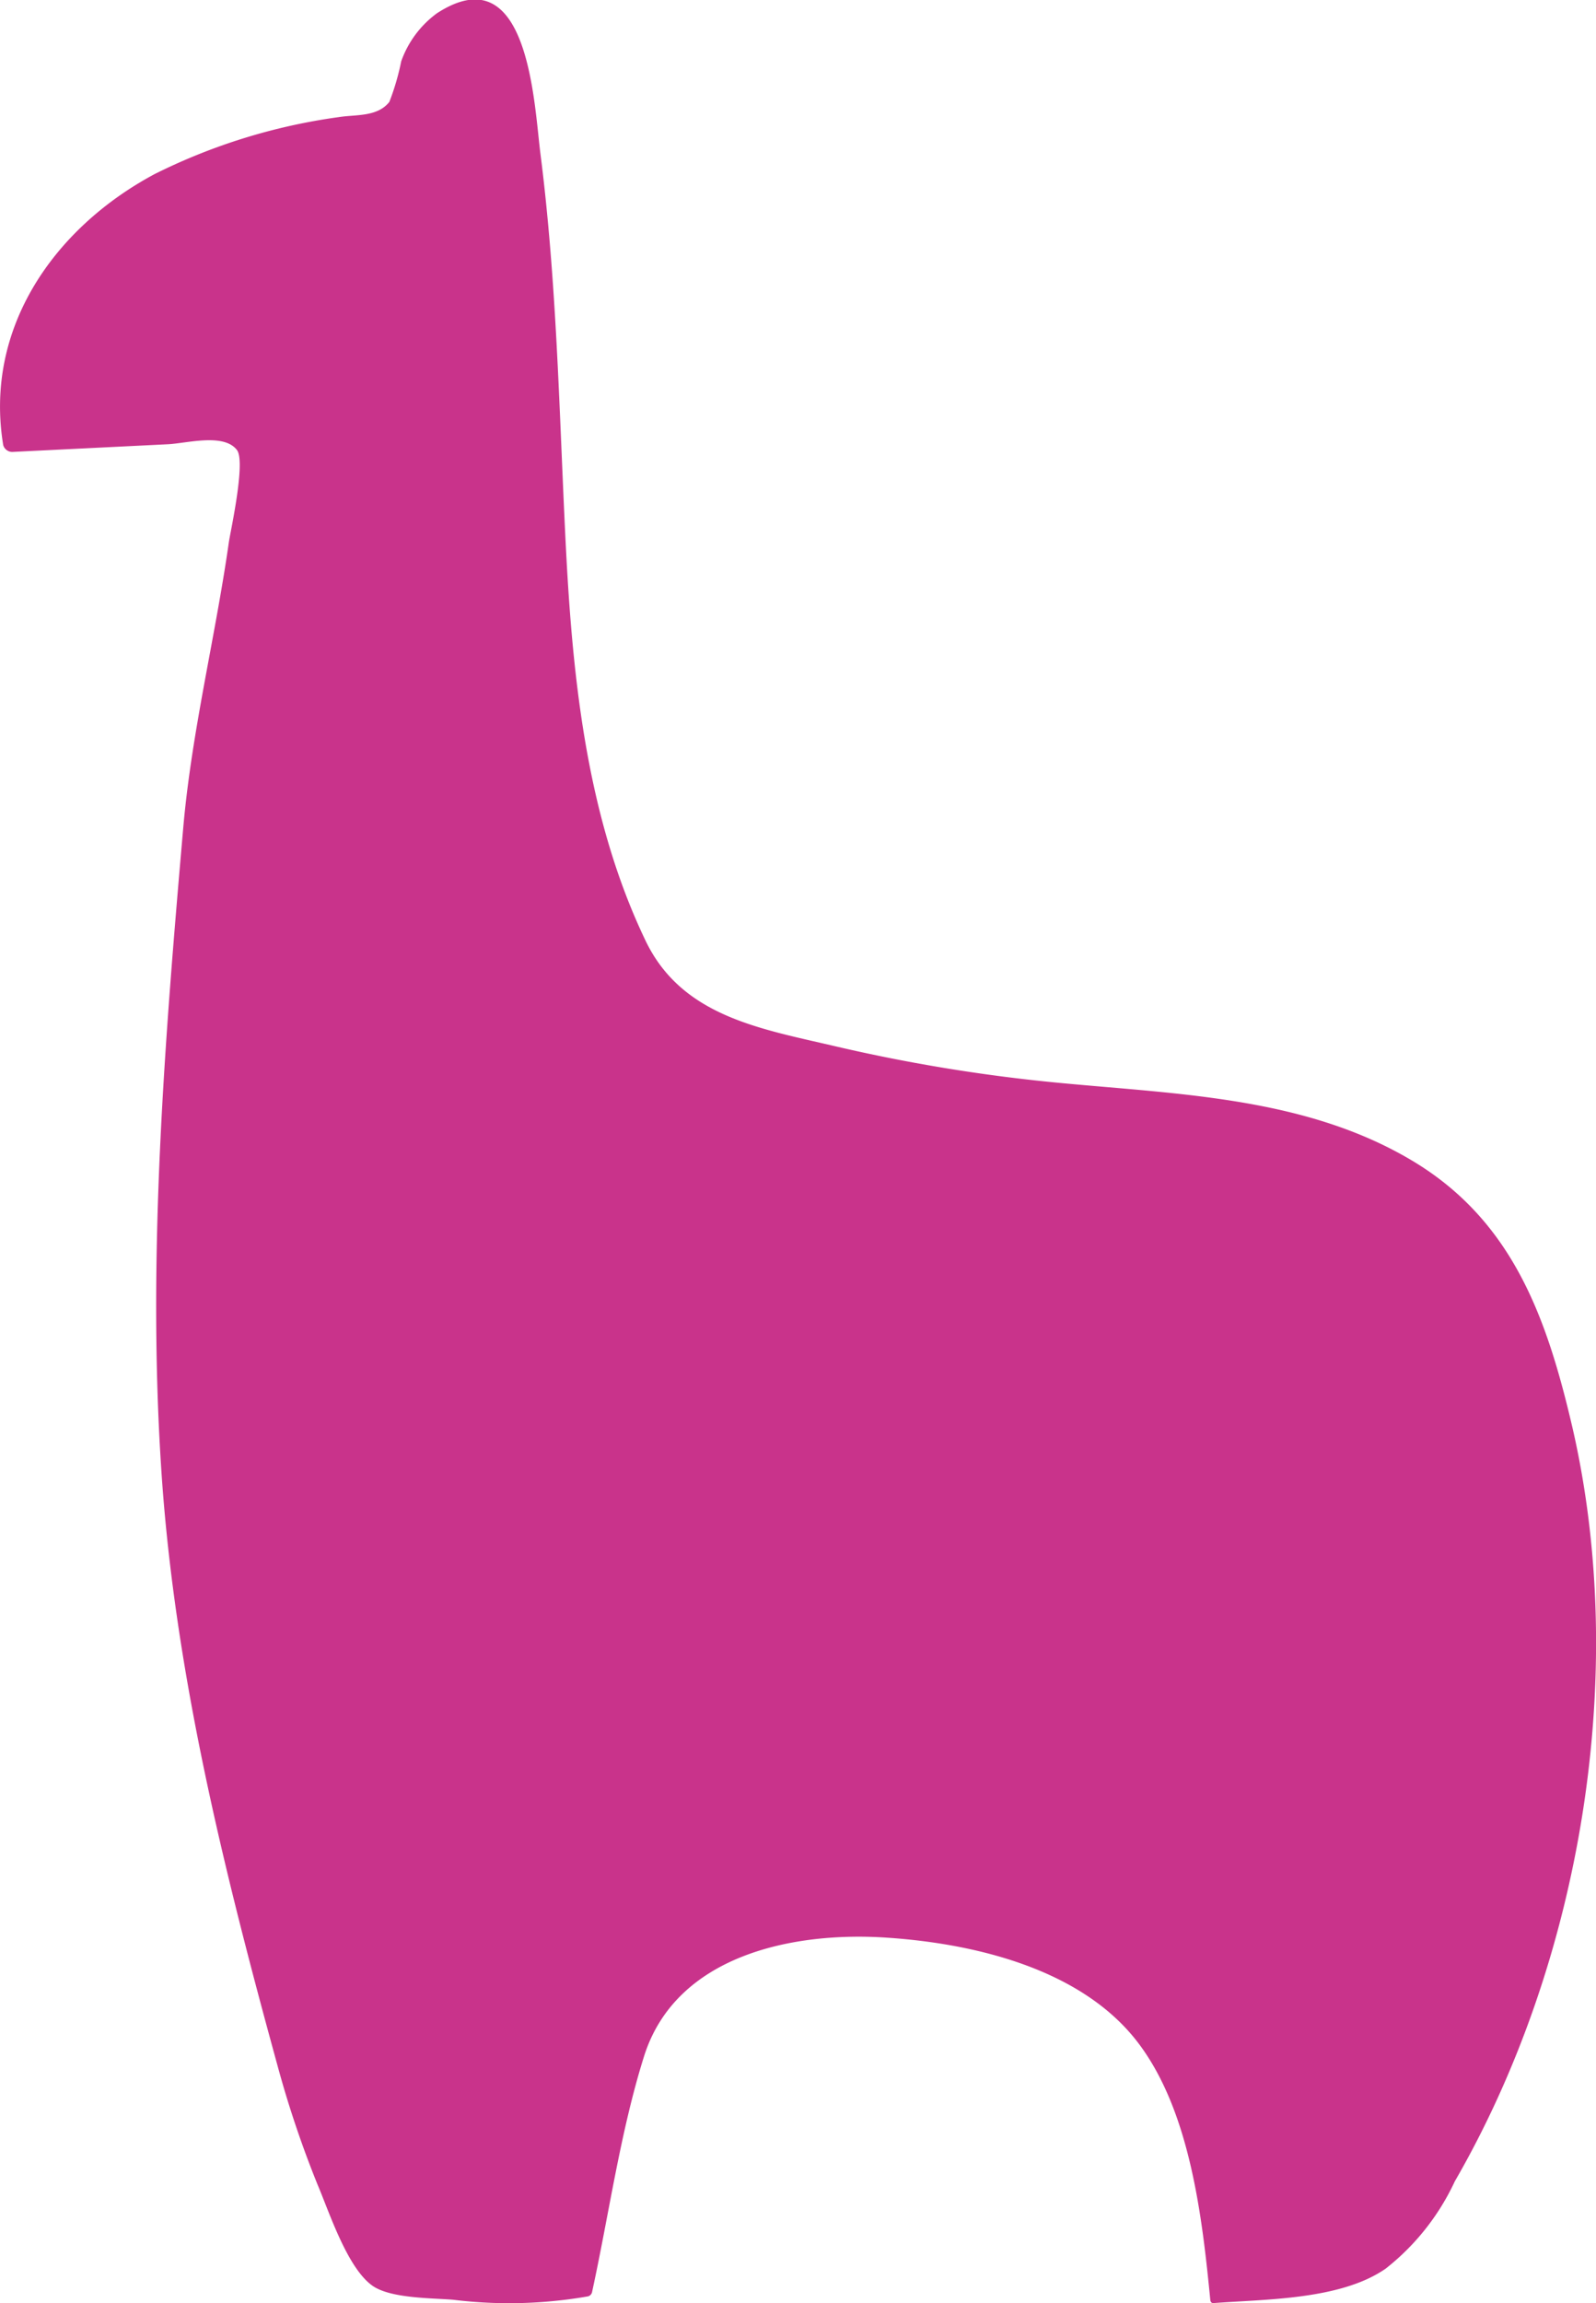 <?xml version="1.0" encoding="UTF-8"?> <svg xmlns="http://www.w3.org/2000/svg" id="LOGO" viewBox="0 0 99.69 143.76"> <defs> <style>.cls-1{fill:#c9338b;}</style> </defs> <title>rudolfstein-alpakas-signet-rgb-pink</title> <path class="cls-1" d="M90.87,136.16a14.92,14.92,0,0,1-4.32,5.45c-2.82,1.95-7.45,1.9-10.77,2.15-.11,0-.17-.09-.18-.18-.51-5.2-1.26-11.84-4.55-16.12-3.51-4.56-10.14-6.14-15.64-6.51-5.84-.4-13.18,1.07-15.18,7.4-1.49,4.74-2.19,9.87-3.25,14.73a.35.35,0,0,1-.26.26,28.63,28.63,0,0,1-8.42.21c-1.35-.11-3.85-.08-5-.85-1.6-1.09-2.74-4.64-3.47-6.35a65.5,65.5,0,0,1-2.5-7.43C14,116.8,10.91,104.4,10.08,91.81c-.89-13.38.21-26.86,1.37-40.19.53-6,2-11.84,2.85-17.81.1-.66,1.06-5,.5-5.72-.82-1.07-3.12-.42-4.31-.36l-9.73.48a.59.59,0,0,1-.56-.43C-1,20.48,3.38,14.23,9.65,10.87A37,37,0,0,1,21.16,7.31c1.08-.17,2.41,0,3.16-.95a15.29,15.29,0,0,0,.74-2.53,6.34,6.34,0,0,1,2.23-3c5.76-3.74,6.07,5.71,6.47,8.79,1,7.85,1.16,15.7,1.54,23.6.41,8.6,1.23,17.56,5,25.45,2.25,4.75,7.13,5.53,11.84,6.63a105.18,105.18,0,0,0,14.21,2.31c7.43.7,15.28.91,21.86,4.84,6.28,3.75,8.41,9.82,10,16.62C101.77,104.49,98.77,122.49,90.87,136.16Z"></path> </svg> 